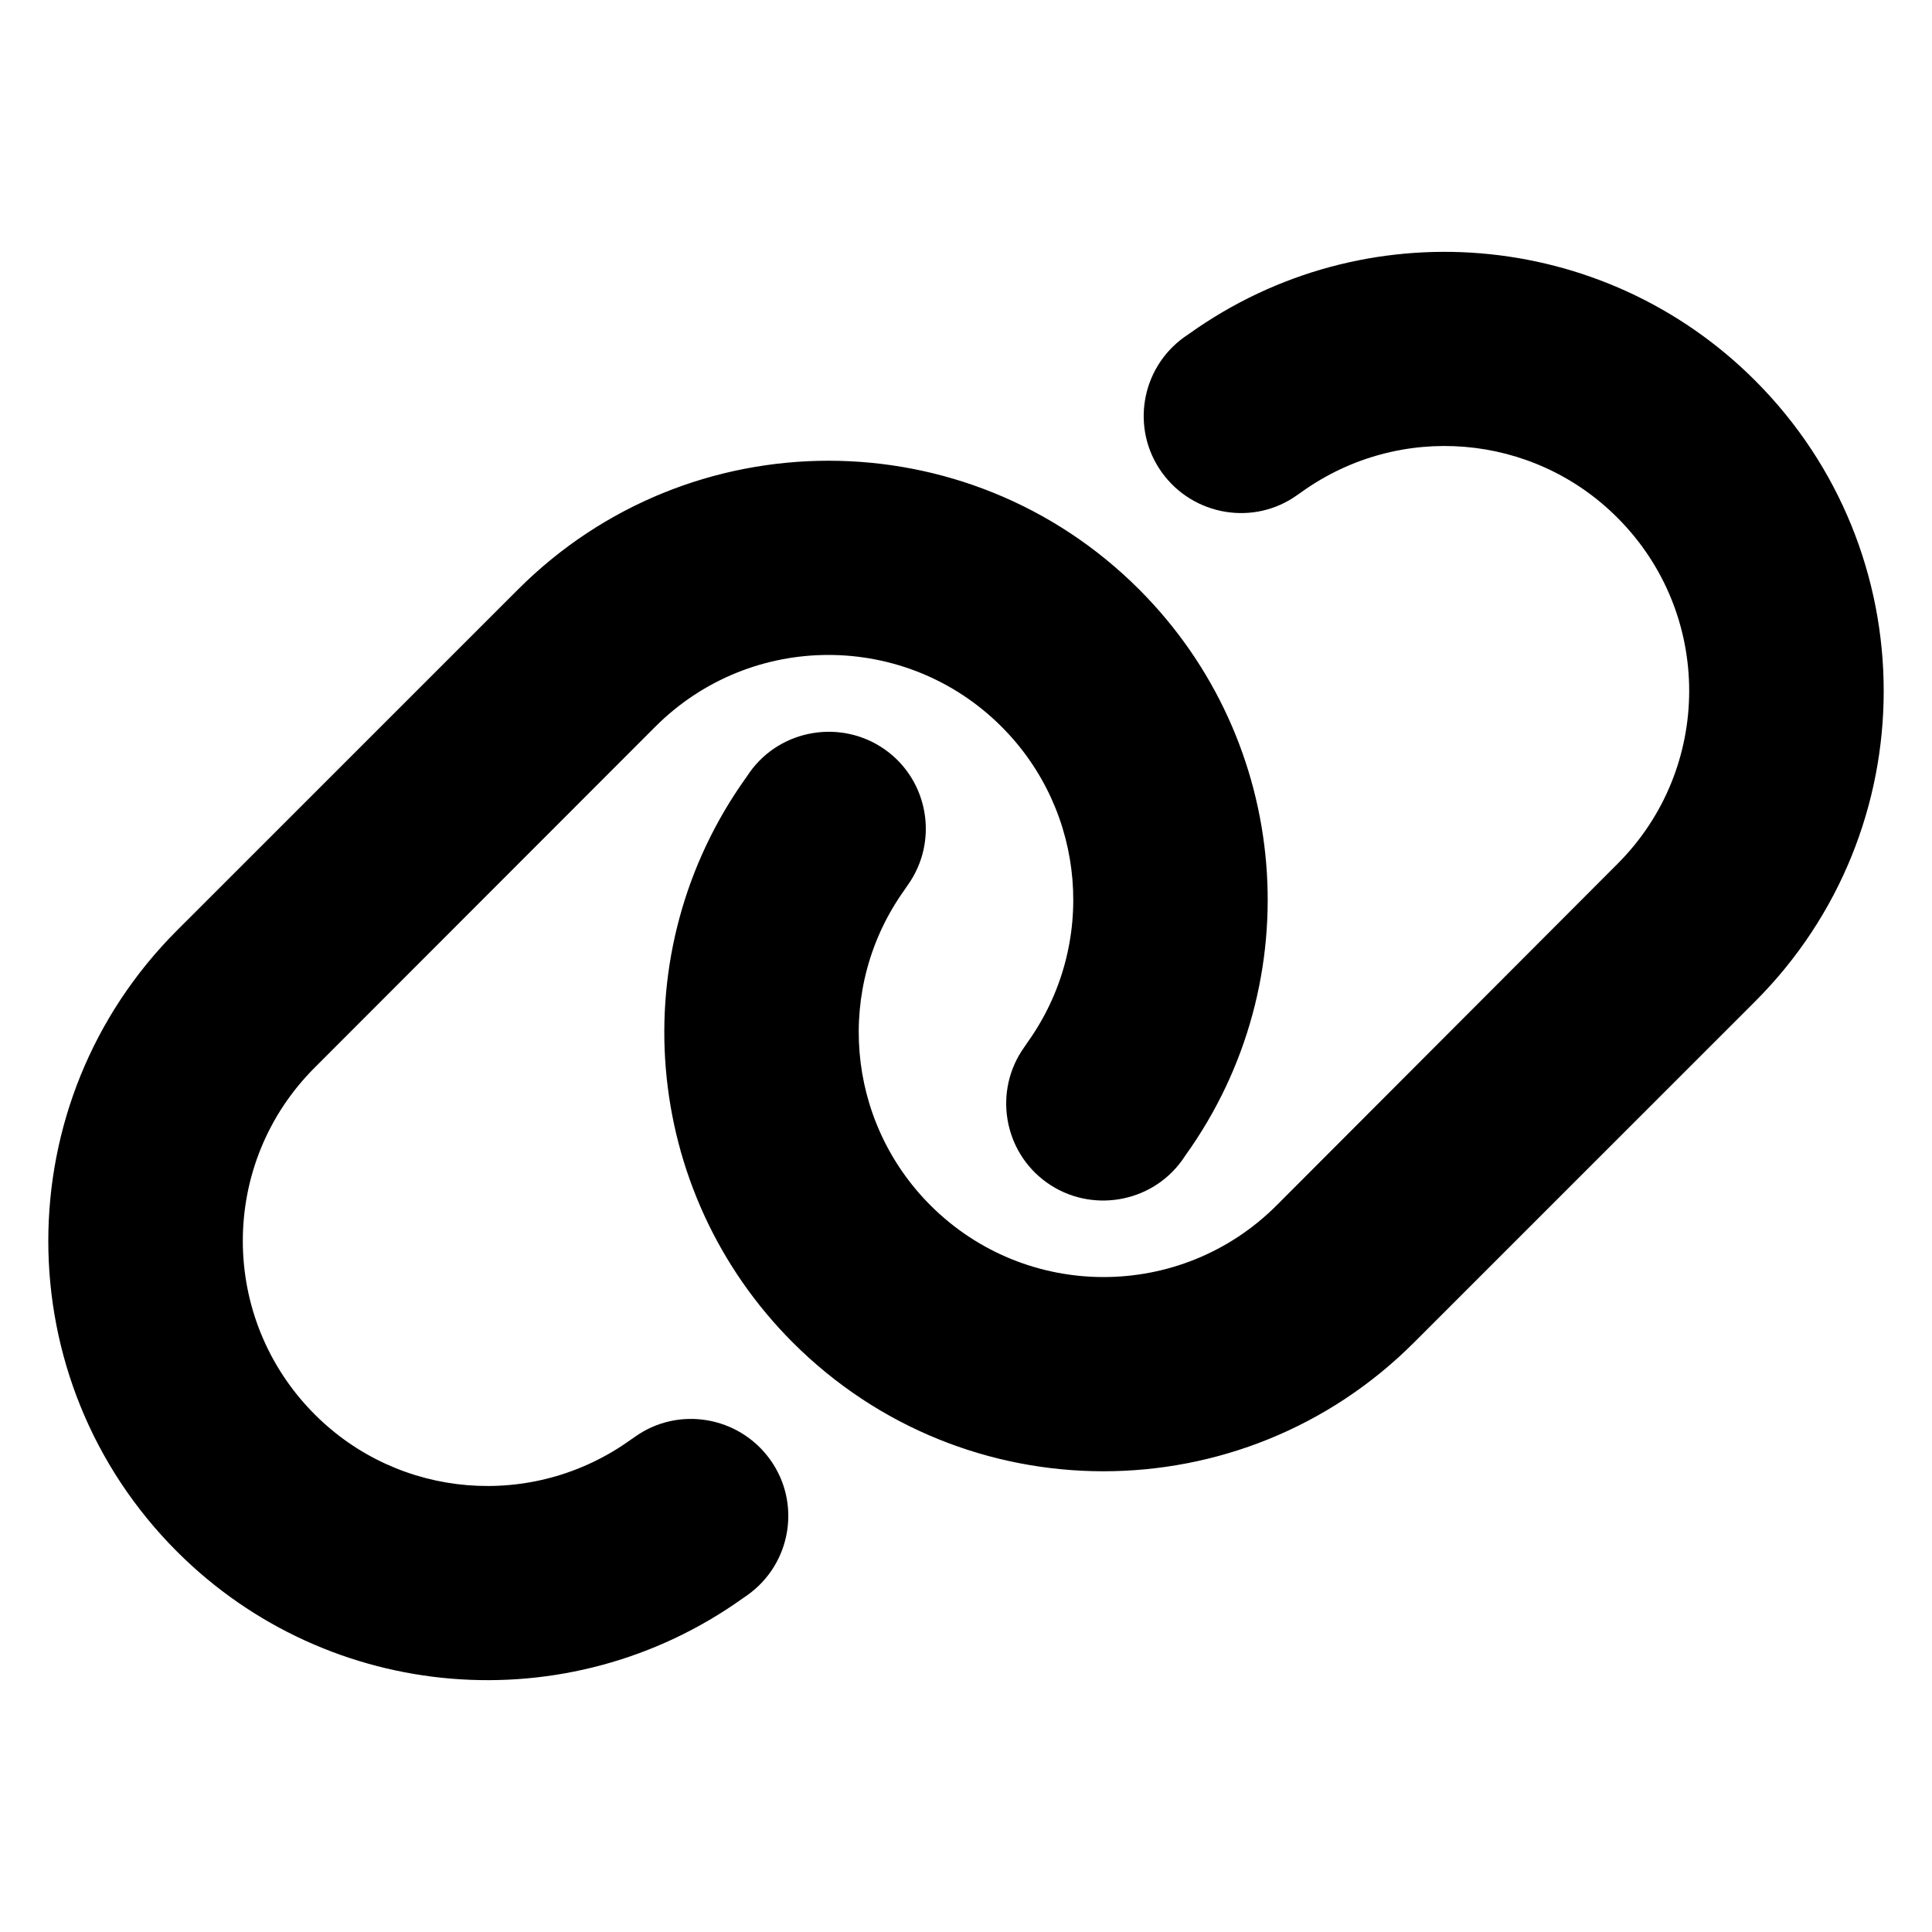 <svg width="40" height="40" viewBox="0 0 40 40" fill="none" xmlns="http://www.w3.org/2000/svg">
<path d="M36.336 20.736C39.888 17.183 39.888 11.43 36.336 7.877C33.192 4.733 28.237 4.325 24.622 6.909L24.521 6.978C23.616 7.626 23.408 8.883 24.056 9.782C24.703 10.681 25.961 10.895 26.86 10.248L26.96 10.178C28.979 8.739 31.739 8.965 33.487 10.719C35.468 12.7 35.468 15.907 33.487 17.887L26.432 24.955C24.452 26.935 21.245 26.935 19.264 24.955C17.51 23.2 17.284 20.44 18.724 18.428L18.793 18.327C19.44 17.422 19.227 16.164 18.328 15.523C17.428 14.882 16.165 15.089 15.523 15.988L15.454 16.089C12.863 19.698 13.272 24.653 16.416 27.797C19.969 31.349 25.722 31.349 29.274 27.797L36.336 20.736ZM3.664 19.264C0.112 22.817 0.112 28.57 3.664 32.123C6.808 35.267 11.763 35.675 15.379 33.091L15.479 33.022C16.384 32.374 16.592 31.117 15.944 30.218C15.297 29.318 14.039 29.105 13.14 29.752L13.04 29.821C11.021 31.261 8.261 31.035 6.513 29.281C4.532 27.294 4.532 24.087 6.513 22.106L13.568 15.045C15.548 13.065 18.755 13.065 20.736 15.045C22.49 16.799 22.716 19.56 21.276 21.578L21.207 21.679C20.56 22.584 20.773 23.842 21.672 24.483C22.572 25.125 23.835 24.917 24.477 24.018L24.546 23.917C27.137 20.302 26.728 15.347 23.584 12.203C20.031 8.651 14.278 8.651 10.726 12.203L3.664 19.264Z" fill="black"/>
</svg>
